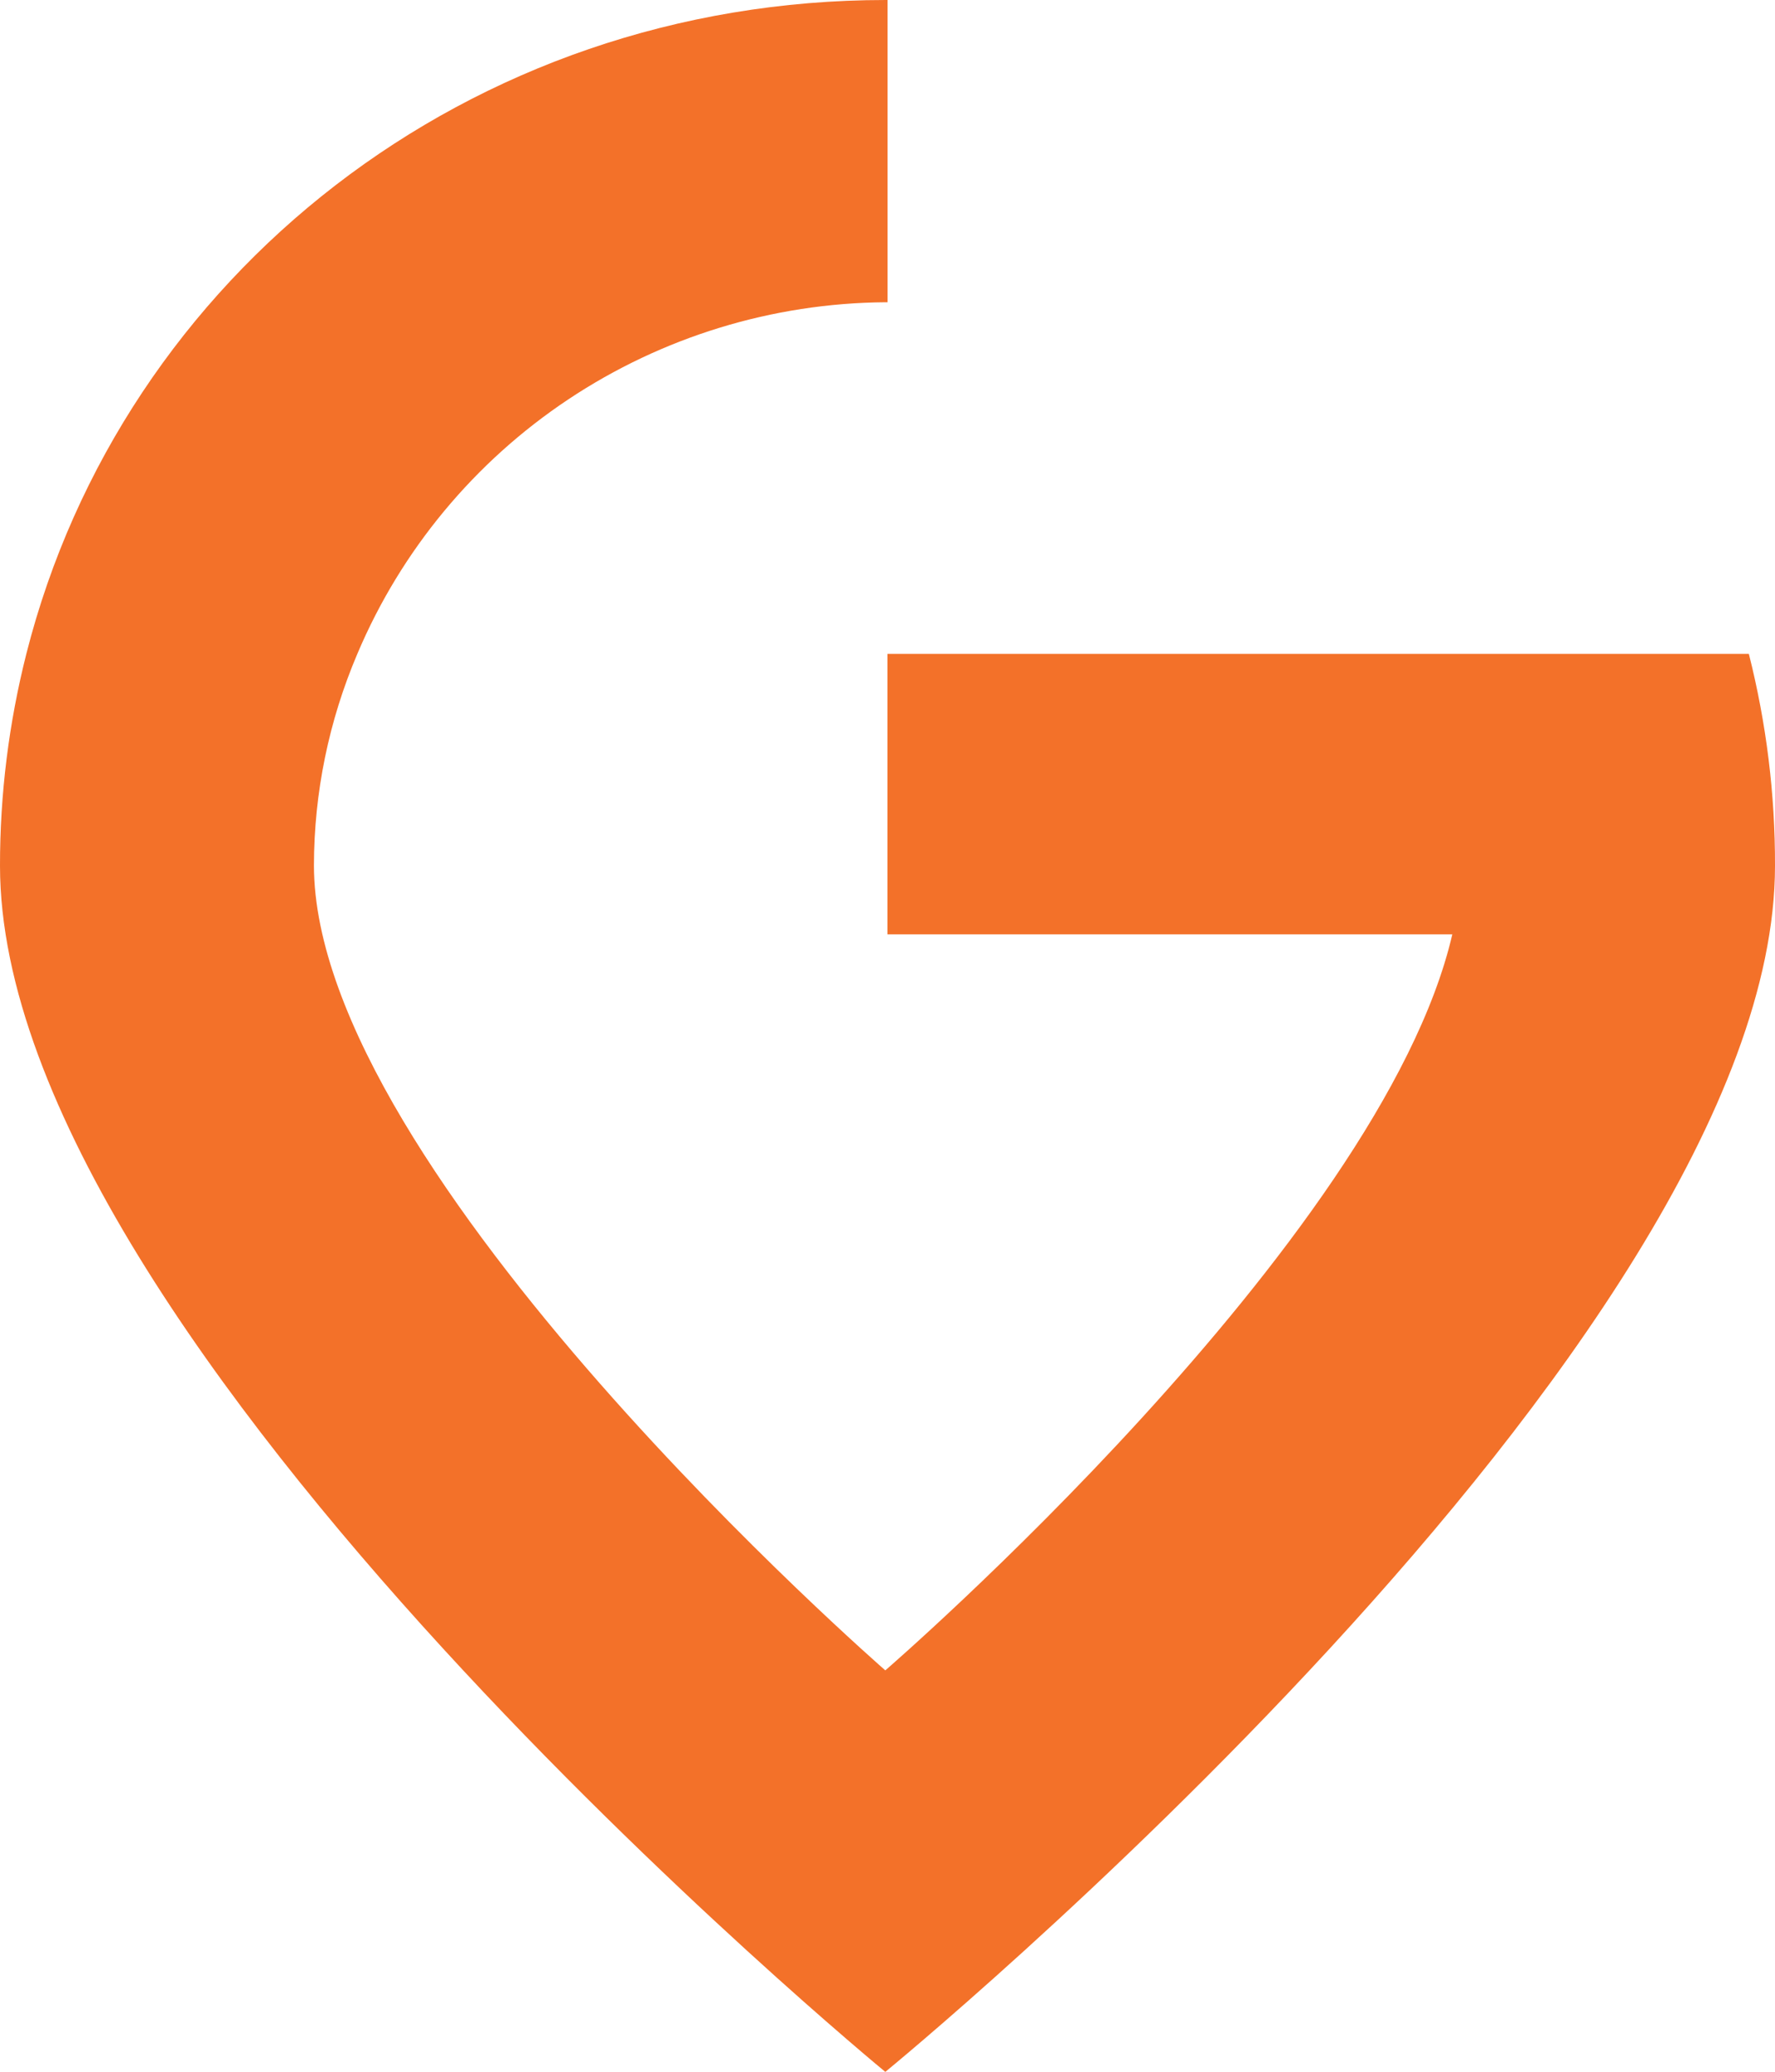 <svg width="30" height="35" viewBox="0 0 30 35" fill="none" xmlns="http://www.w3.org/2000/svg">
<g clip-path="url(#clip0)">
<path d="M30 14.626C30 22.703 14.963 35.002 14.963 35.002C14.963 35.002 6.8834e-06 22.703 6.8834e-06 14.626C-0.001 13.418 0.149 12.215 0.446 11.043C2.065 4.663 7.919 0 14.973 0H15.001V5.106H14.963C13.054 5.121 11.191 5.692 9.605 6.747C8.02 7.802 6.78 9.296 6.041 11.043C5.558 12.175 5.308 13.39 5.306 14.619C5.306 19.815 14.963 28.219 14.963 28.219C14.963 28.219 23.343 20.978 24.546 15.785H14.999V11.046H29.558C29.854 12.216 30.003 13.419 30 14.626Z" fill="#F37129"/>
</g>
<defs>
<clipPath id="clip0">
<rect width="30" height="35" fill="white"/>
</clipPath>
</defs>
</svg>
